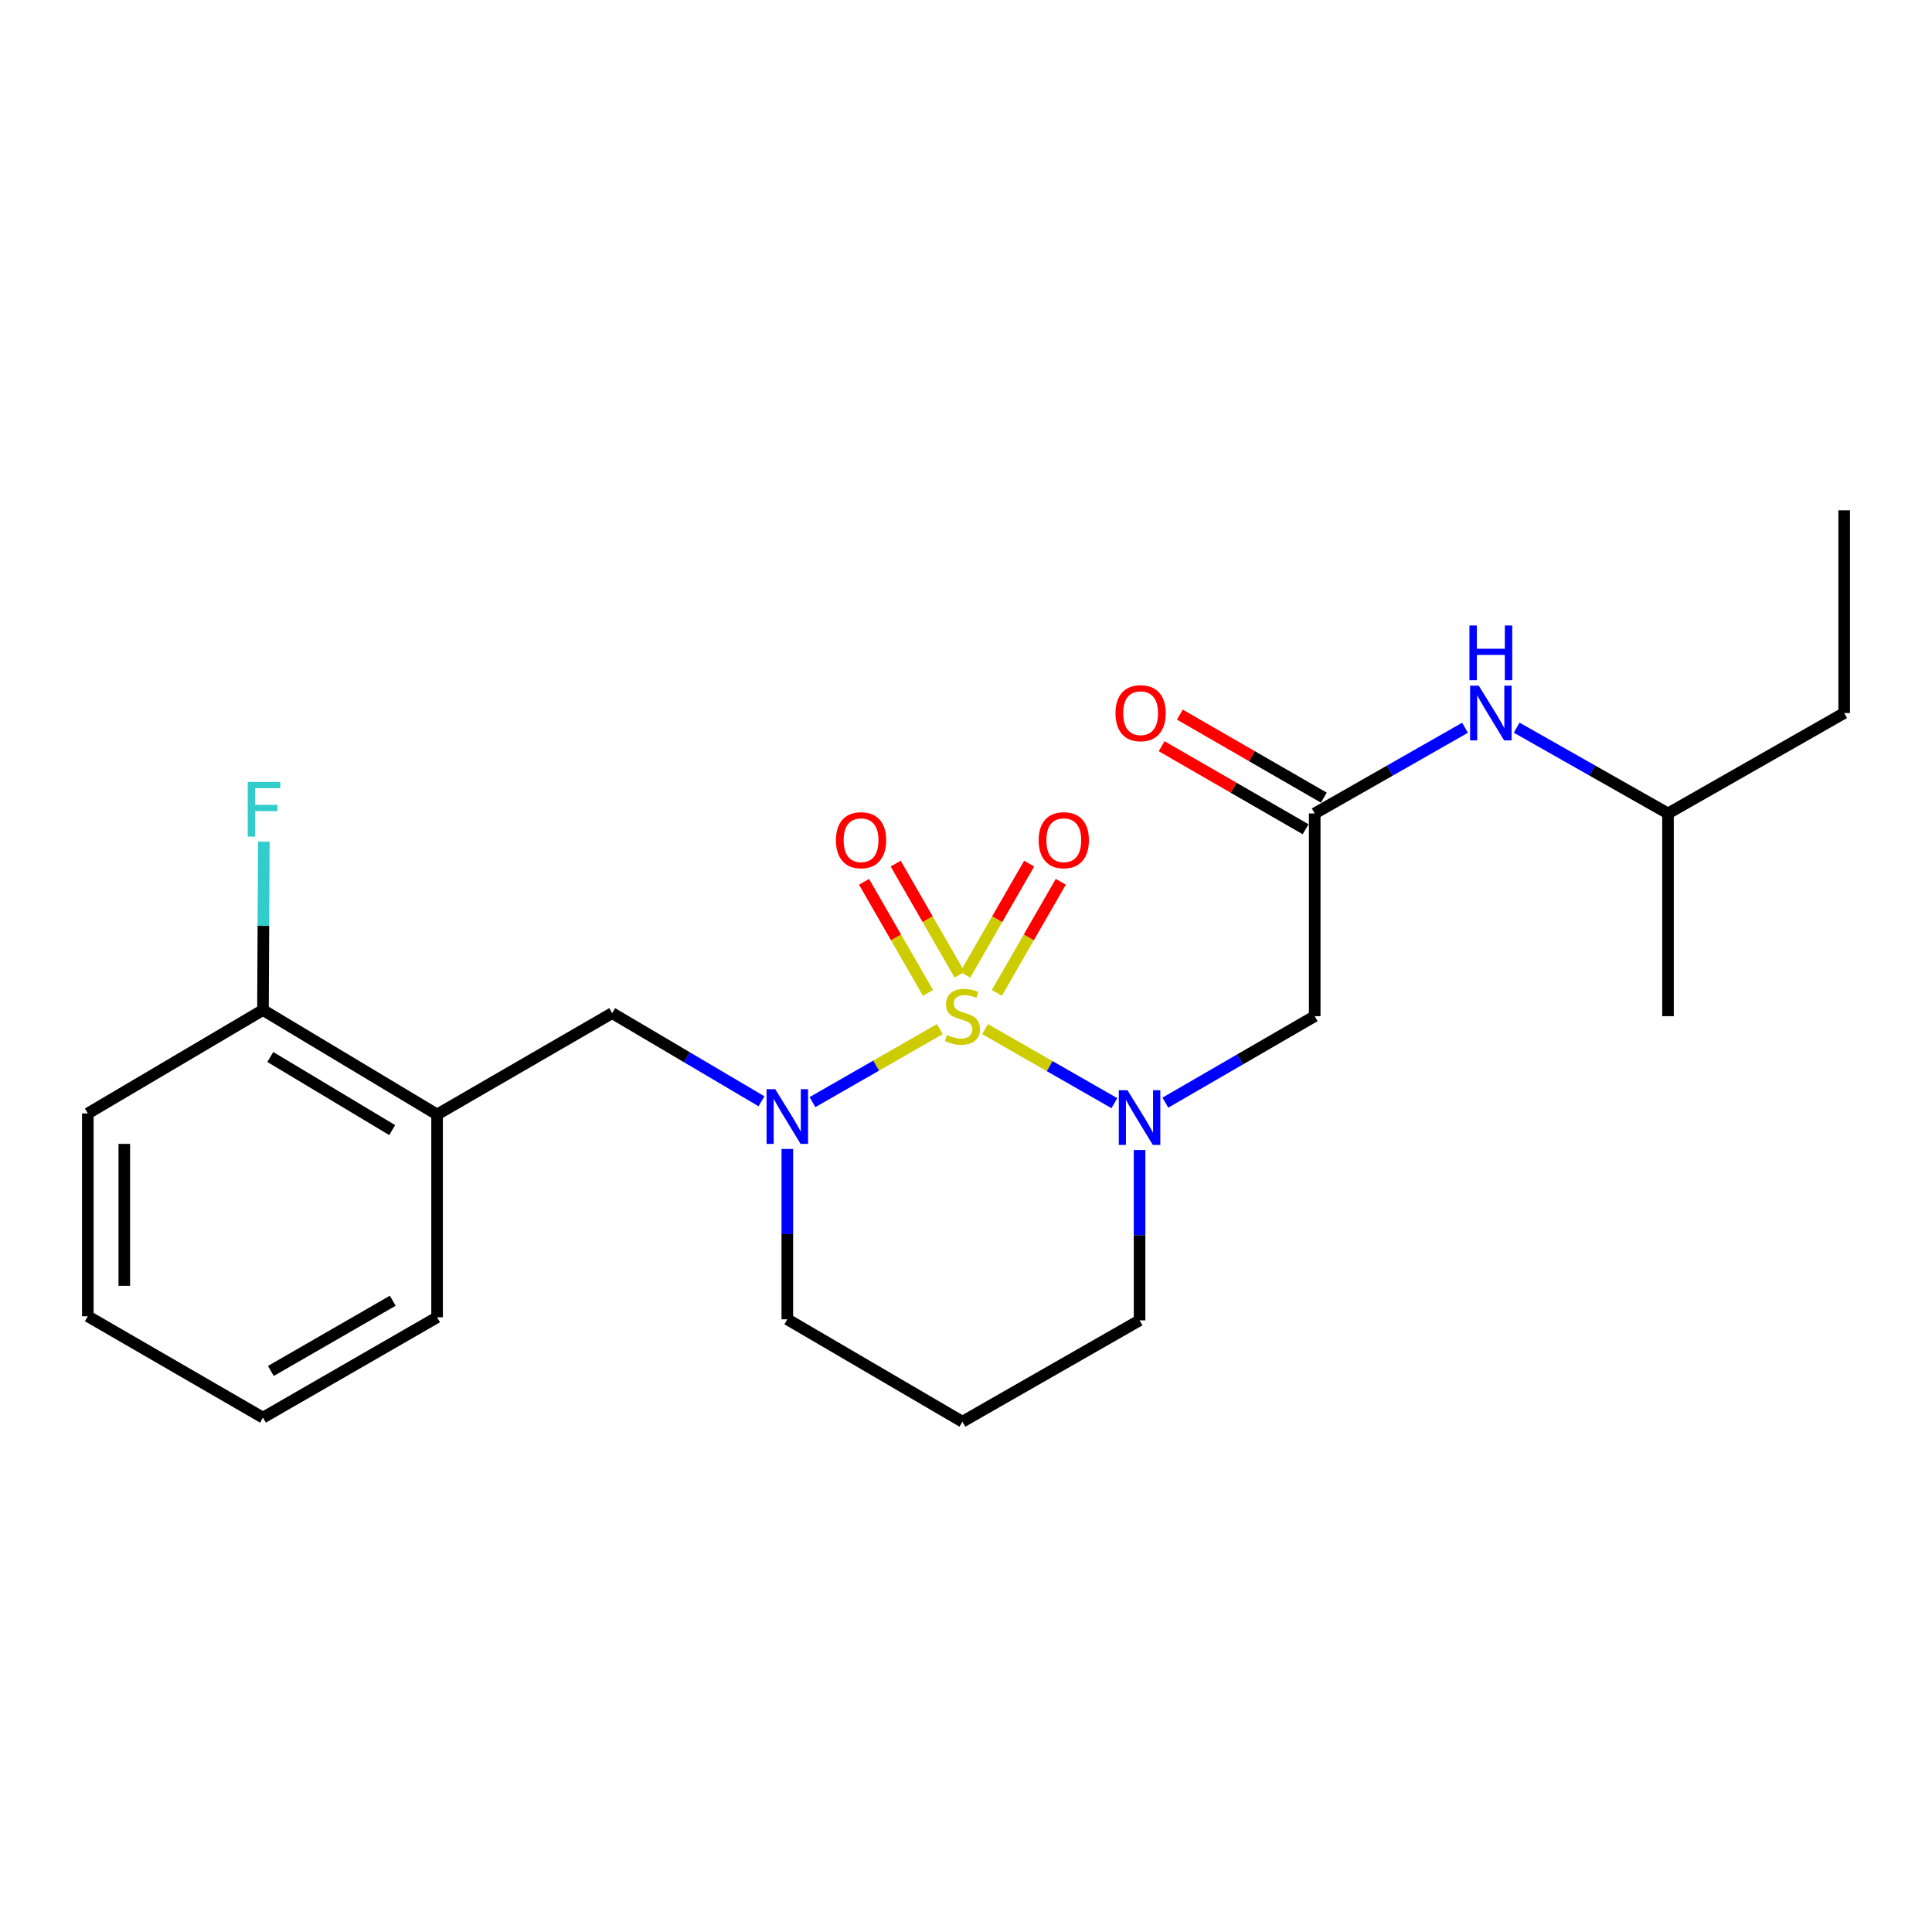 <?xml version='1.0' encoding='iso-8859-1'?>
<svg version='1.1' baseProfile='full'
              xmlns='http://www.w3.org/2000/svg'
                      xmlns:rdkit='http://www.rdkit.org/xml'
                      xmlns:xlink='http://www.w3.org/1999/xlink'
                  xml:space='preserve'
width='1000px' height='1000px' viewBox='0 0 1000 1000'>
<!-- END OF HEADER -->
<rect style='opacity:1.0;fill:#FFFFFF;stroke:none' width='1000' height='1000' x='0' y='0'> </rect>
<path class='bond-0' d='M 509.865,532.678 L 543.33,551.838' style='fill:none;fill-rule:evenodd;stroke:#CCCC00;stroke-width:6px;stroke-linecap:butt;stroke-linejoin:miter;stroke-opacity:1' />
<path class='bond-0' d='M 543.33,551.838 L 576.795,570.998' style='fill:none;fill-rule:evenodd;stroke:#0000FF;stroke-width:6px;stroke-linecap:butt;stroke-linejoin:miter;stroke-opacity:1' />
<path class='bond-1' d='M 486.451,532.669 L 453.492,551.564' style='fill:none;fill-rule:evenodd;stroke:#CCCC00;stroke-width:6px;stroke-linecap:butt;stroke-linejoin:miter;stroke-opacity:1' />
<path class='bond-1' d='M 453.492,551.564 L 420.532,570.46' style='fill:none;fill-rule:evenodd;stroke:#0000FF;stroke-width:6px;stroke-linecap:butt;stroke-linejoin:miter;stroke-opacity:1' />
<path class='bond-5' d='M 496.689,504.508 L 480.143,475.755' style='fill:none;fill-rule:evenodd;stroke:#CCCC00;stroke-width:6px;stroke-linecap:butt;stroke-linejoin:miter;stroke-opacity:1' />
<path class='bond-5' d='M 480.143,475.755 L 463.598,447.002' style='fill:none;fill-rule:evenodd;stroke:#FF0000;stroke-width:6px;stroke-linecap:butt;stroke-linejoin:miter;stroke-opacity:1' />
<path class='bond-5' d='M 480.321,513.927 L 463.775,485.174' style='fill:none;fill-rule:evenodd;stroke:#CCCC00;stroke-width:6px;stroke-linecap:butt;stroke-linejoin:miter;stroke-opacity:1' />
<path class='bond-5' d='M 463.775,485.174 L 447.23,456.421' style='fill:none;fill-rule:evenodd;stroke:#FF0000;stroke-width:6px;stroke-linecap:butt;stroke-linejoin:miter;stroke-opacity:1' />
<path class='bond-6' d='M 515.967,513.927 L 532.516,485.175' style='fill:none;fill-rule:evenodd;stroke:#CCCC00;stroke-width:6px;stroke-linecap:butt;stroke-linejoin:miter;stroke-opacity:1' />
<path class='bond-6' d='M 532.516,485.175 L 549.064,456.422' style='fill:none;fill-rule:evenodd;stroke:#FF0000;stroke-width:6px;stroke-linecap:butt;stroke-linejoin:miter;stroke-opacity:1' />
<path class='bond-6' d='M 499.6,504.507 L 516.148,475.754' style='fill:none;fill-rule:evenodd;stroke:#CCCC00;stroke-width:6px;stroke-linecap:butt;stroke-linejoin:miter;stroke-opacity:1' />
<path class='bond-6' d='M 516.148,475.754 L 532.697,447.002' style='fill:none;fill-rule:evenodd;stroke:#FF0000;stroke-width:6px;stroke-linecap:butt;stroke-linejoin:miter;stroke-opacity:1' />
<path class='bond-2' d='M 603.198,570.73 L 641.847,548.348' style='fill:none;fill-rule:evenodd;stroke:#0000FF;stroke-width:6px;stroke-linecap:butt;stroke-linejoin:miter;stroke-opacity:1' />
<path class='bond-2' d='M 641.847,548.348 L 680.496,525.967' style='fill:none;fill-rule:evenodd;stroke:#000000;stroke-width:6px;stroke-linecap:butt;stroke-linejoin:miter;stroke-opacity:1' />
<path class='bond-11' d='M 589.839,595.25 L 589.839,639.331' style='fill:none;fill-rule:evenodd;stroke:#0000FF;stroke-width:6px;stroke-linecap:butt;stroke-linejoin:miter;stroke-opacity:1' />
<path class='bond-11' d='M 589.839,639.331 L 589.839,683.413' style='fill:none;fill-rule:evenodd;stroke:#000000;stroke-width:6px;stroke-linecap:butt;stroke-linejoin:miter;stroke-opacity:1' />
<path class='bond-4' d='M 394.145,570.025 L 355.503,547.209' style='fill:none;fill-rule:evenodd;stroke:#0000FF;stroke-width:6px;stroke-linecap:butt;stroke-linejoin:miter;stroke-opacity:1' />
<path class='bond-4' d='M 355.503,547.209 L 316.86,524.393' style='fill:none;fill-rule:evenodd;stroke:#000000;stroke-width:6px;stroke-linecap:butt;stroke-linejoin:miter;stroke-opacity:1' />
<path class='bond-12' d='M 407.517,594.704 L 407.517,638.786' style='fill:none;fill-rule:evenodd;stroke:#0000FF;stroke-width:6px;stroke-linecap:butt;stroke-linejoin:miter;stroke-opacity:1' />
<path class='bond-12' d='M 407.517,638.786 L 407.517,682.867' style='fill:none;fill-rule:evenodd;stroke:#000000;stroke-width:6px;stroke-linecap:butt;stroke-linejoin:miter;stroke-opacity:1' />
<path class='bond-3' d='M 680.496,525.967 L 680.496,421.041' style='fill:none;fill-rule:evenodd;stroke:#000000;stroke-width:6px;stroke-linecap:butt;stroke-linejoin:miter;stroke-opacity:1' />
<path class='bond-8' d='M 680.496,421.041 L 719.395,398.863' style='fill:none;fill-rule:evenodd;stroke:#000000;stroke-width:6px;stroke-linecap:butt;stroke-linejoin:miter;stroke-opacity:1' />
<path class='bond-8' d='M 719.395,398.863 L 758.294,376.685' style='fill:none;fill-rule:evenodd;stroke:#0000FF;stroke-width:6px;stroke-linecap:butt;stroke-linejoin:miter;stroke-opacity:1' />
<path class='bond-10' d='M 685.214,412.861 L 647.953,391.372' style='fill:none;fill-rule:evenodd;stroke:#000000;stroke-width:6px;stroke-linecap:butt;stroke-linejoin:miter;stroke-opacity:1' />
<path class='bond-10' d='M 647.953,391.372 L 610.692,369.883' style='fill:none;fill-rule:evenodd;stroke:#FF0000;stroke-width:6px;stroke-linecap:butt;stroke-linejoin:miter;stroke-opacity:1' />
<path class='bond-10' d='M 675.779,429.22 L 638.518,407.731' style='fill:none;fill-rule:evenodd;stroke:#000000;stroke-width:6px;stroke-linecap:butt;stroke-linejoin:miter;stroke-opacity:1' />
<path class='bond-10' d='M 638.518,407.731 L 601.258,386.243' style='fill:none;fill-rule:evenodd;stroke:#FF0000;stroke-width:6px;stroke-linecap:butt;stroke-linejoin:miter;stroke-opacity:1' />
<path class='bond-7' d='M 316.86,524.393 L 226.234,576.861' style='fill:none;fill-rule:evenodd;stroke:#000000;stroke-width:6px;stroke-linecap:butt;stroke-linejoin:miter;stroke-opacity:1' />
<path class='bond-9' d='M 226.234,576.861 L 136.112,522.788' style='fill:none;fill-rule:evenodd;stroke:#000000;stroke-width:6px;stroke-linecap:butt;stroke-linejoin:miter;stroke-opacity:1' />
<path class='bond-9' d='M 203,584.943 L 139.914,547.092' style='fill:none;fill-rule:evenodd;stroke:#000000;stroke-width:6px;stroke-linecap:butt;stroke-linejoin:miter;stroke-opacity:1' />
<path class='bond-15' d='M 226.234,576.861 L 226.234,681.829' style='fill:none;fill-rule:evenodd;stroke:#000000;stroke-width:6px;stroke-linecap:butt;stroke-linejoin:miter;stroke-opacity:1' />
<path class='bond-16' d='M 785.032,376.647 L 824.193,398.844' style='fill:none;fill-rule:evenodd;stroke:#0000FF;stroke-width:6px;stroke-linecap:butt;stroke-linejoin:miter;stroke-opacity:1' />
<path class='bond-16' d='M 824.193,398.844 L 863.353,421.041' style='fill:none;fill-rule:evenodd;stroke:#000000;stroke-width:6px;stroke-linecap:butt;stroke-linejoin:miter;stroke-opacity:1' />
<path class='bond-14' d='M 136.112,522.788 L 136.336,479.218' style='fill:none;fill-rule:evenodd;stroke:#000000;stroke-width:6px;stroke-linecap:butt;stroke-linejoin:miter;stroke-opacity:1' />
<path class='bond-14' d='M 136.336,479.218 L 136.561,435.647' style='fill:none;fill-rule:evenodd;stroke:#33CCCC;stroke-width:6px;stroke-linecap:butt;stroke-linejoin:miter;stroke-opacity:1' />
<path class='bond-17' d='M 136.112,522.788 L 45.455,576.326' style='fill:none;fill-rule:evenodd;stroke:#000000;stroke-width:6px;stroke-linecap:butt;stroke-linejoin:miter;stroke-opacity:1' />
<path class='bond-23' d='M 589.839,683.413 L 498.143,735.871' style='fill:none;fill-rule:evenodd;stroke:#000000;stroke-width:6px;stroke-linecap:butt;stroke-linejoin:miter;stroke-opacity:1' />
<path class='bond-13' d='M 407.517,682.867 L 498.143,735.871' style='fill:none;fill-rule:evenodd;stroke:#000000;stroke-width:6px;stroke-linecap:butt;stroke-linejoin:miter;stroke-opacity:1' />
<path class='bond-20' d='M 226.234,681.829 L 136.112,733.762' style='fill:none;fill-rule:evenodd;stroke:#000000;stroke-width:6px;stroke-linecap:butt;stroke-linejoin:miter;stroke-opacity:1' />
<path class='bond-20' d='M 203.287,673.256 L 140.201,709.609' style='fill:none;fill-rule:evenodd;stroke:#000000;stroke-width:6px;stroke-linecap:butt;stroke-linejoin:miter;stroke-opacity:1' />
<path class='bond-18' d='M 863.353,421.041 L 954.545,369.066' style='fill:none;fill-rule:evenodd;stroke:#000000;stroke-width:6px;stroke-linecap:butt;stroke-linejoin:miter;stroke-opacity:1' />
<path class='bond-19' d='M 863.353,421.041 L 863.353,525.967' style='fill:none;fill-rule:evenodd;stroke:#000000;stroke-width:6px;stroke-linecap:butt;stroke-linejoin:miter;stroke-opacity:1' />
<path class='bond-24' d='M 45.455,576.326 L 45.455,681.294' style='fill:none;fill-rule:evenodd;stroke:#000000;stroke-width:6px;stroke-linecap:butt;stroke-linejoin:miter;stroke-opacity:1' />
<path class='bond-24' d='M 64.339,592.071 L 64.339,665.548' style='fill:none;fill-rule:evenodd;stroke:#000000;stroke-width:6px;stroke-linecap:butt;stroke-linejoin:miter;stroke-opacity:1' />
<path class='bond-21' d='M 954.545,369.066 L 954.545,264.129' style='fill:none;fill-rule:evenodd;stroke:#000000;stroke-width:6px;stroke-linecap:butt;stroke-linejoin:miter;stroke-opacity:1' />
<path class='bond-22' d='M 136.112,733.762 L 45.455,681.294' style='fill:none;fill-rule:evenodd;stroke:#000000;stroke-width:6px;stroke-linecap:butt;stroke-linejoin:miter;stroke-opacity:1' />
<path  class='atom-0' d='M 490.143 535.687
Q 490.463 535.807, 491.783 536.367
Q 493.103 536.927, 494.543 537.287
Q 496.023 537.607, 497.463 537.607
Q 500.143 537.607, 501.703 536.327
Q 503.263 535.007, 503.263 532.727
Q 503.263 531.167, 502.463 530.207
Q 501.703 529.247, 500.503 528.727
Q 499.303 528.207, 497.303 527.607
Q 494.783 526.847, 493.263 526.127
Q 491.783 525.407, 490.703 523.887
Q 489.663 522.367, 489.663 519.807
Q 489.663 516.247, 492.063 514.047
Q 494.503 511.847, 499.303 511.847
Q 502.583 511.847, 506.303 513.407
L 505.383 516.487
Q 501.983 515.087, 499.423 515.087
Q 496.663 515.087, 495.143 516.247
Q 493.623 517.367, 493.663 519.327
Q 493.663 520.847, 494.423 521.767
Q 495.223 522.687, 496.343 523.207
Q 497.503 523.727, 499.423 524.327
Q 501.983 525.127, 503.503 525.927
Q 505.023 526.727, 506.103 528.367
Q 507.223 529.967, 507.223 532.727
Q 507.223 536.647, 504.583 538.767
Q 501.983 540.847, 497.623 540.847
Q 495.103 540.847, 493.183 540.287
Q 491.303 539.767, 489.063 538.847
L 490.143 535.687
' fill='#CCCC00'/>
<path  class='atom-1' d='M 583.579 564.306
L 592.859 579.306
Q 593.779 580.786, 595.259 583.466
Q 596.739 586.146, 596.819 586.306
L 596.819 564.306
L 600.579 564.306
L 600.579 592.626
L 596.699 592.626
L 586.739 576.226
Q 585.579 574.306, 584.339 572.106
Q 583.139 569.906, 582.779 569.226
L 582.779 592.626
L 579.099 592.626
L 579.099 564.306
L 583.579 564.306
' fill='#0000FF'/>
<path  class='atom-2' d='M 401.257 563.761
L 410.537 578.761
Q 411.457 580.241, 412.937 582.921
Q 414.417 585.601, 414.497 585.761
L 414.497 563.761
L 418.257 563.761
L 418.257 592.081
L 414.377 592.081
L 404.417 575.681
Q 403.257 573.761, 402.017 571.561
Q 400.817 569.361, 400.457 568.681
L 400.457 592.081
L 396.777 592.081
L 396.777 563.761
L 401.257 563.761
' fill='#0000FF'/>
<path  class='atom-6' d='M 432.685 434.886
Q 432.685 428.086, 436.045 424.286
Q 439.405 420.486, 445.685 420.486
Q 451.965 420.486, 455.325 424.286
Q 458.685 428.086, 458.685 434.886
Q 458.685 441.766, 455.285 445.686
Q 451.885 449.566, 445.685 449.566
Q 439.445 449.566, 436.045 445.686
Q 432.685 441.806, 432.685 434.886
M 445.685 446.366
Q 450.005 446.366, 452.325 443.486
Q 454.685 440.566, 454.685 434.886
Q 454.685 429.326, 452.325 426.526
Q 450.005 423.686, 445.685 423.686
Q 441.365 423.686, 439.005 426.486
Q 436.685 429.286, 436.685 434.886
Q 436.685 440.606, 439.005 443.486
Q 441.365 446.366, 445.685 446.366
' fill='#FF0000'/>
<path  class='atom-7' d='M 537.611 434.886
Q 537.611 428.086, 540.971 424.286
Q 544.331 420.486, 550.611 420.486
Q 556.891 420.486, 560.251 424.286
Q 563.611 428.086, 563.611 434.886
Q 563.611 441.766, 560.211 445.686
Q 556.811 449.566, 550.611 449.566
Q 544.371 449.566, 540.971 445.686
Q 537.611 441.806, 537.611 434.886
M 550.611 446.366
Q 554.931 446.366, 557.251 443.486
Q 559.611 440.566, 559.611 434.886
Q 559.611 429.326, 557.251 426.526
Q 554.931 423.686, 550.611 423.686
Q 546.291 423.686, 543.931 426.486
Q 541.611 429.286, 541.611 434.886
Q 541.611 440.606, 543.931 443.486
Q 546.291 446.366, 550.611 446.366
' fill='#FF0000'/>
<path  class='atom-9' d='M 765.397 354.906
L 774.677 369.906
Q 775.597 371.386, 777.077 374.066
Q 778.557 376.746, 778.637 376.906
L 778.637 354.906
L 782.397 354.906
L 782.397 383.226
L 778.517 383.226
L 768.557 366.826
Q 767.397 364.906, 766.157 362.706
Q 764.957 360.506, 764.597 359.826
L 764.597 383.226
L 760.917 383.226
L 760.917 354.906
L 765.397 354.906
' fill='#0000FF'/>
<path  class='atom-9' d='M 760.577 323.754
L 764.417 323.754
L 764.417 335.794
L 778.897 335.794
L 778.897 323.754
L 782.737 323.754
L 782.737 352.074
L 778.897 352.074
L 778.897 338.994
L 764.417 338.994
L 764.417 352.074
L 760.577 352.074
L 760.577 323.754
' fill='#0000FF'/>
<path  class='atom-11' d='M 577.374 369.146
Q 577.374 362.346, 580.734 358.546
Q 584.094 354.746, 590.374 354.746
Q 596.654 354.746, 600.014 358.546
Q 603.374 362.346, 603.374 369.146
Q 603.374 376.026, 599.974 379.946
Q 596.574 383.826, 590.374 383.826
Q 584.134 383.826, 580.734 379.946
Q 577.374 376.066, 577.374 369.146
M 590.374 380.626
Q 594.694 380.626, 597.014 377.746
Q 599.374 374.826, 599.374 369.146
Q 599.374 363.586, 597.014 360.786
Q 594.694 357.946, 590.374 357.946
Q 586.054 357.946, 583.694 360.746
Q 581.374 363.546, 581.374 369.146
Q 581.374 374.866, 583.694 377.746
Q 586.054 380.626, 590.374 380.626
' fill='#FF0000'/>
<path  class='atom-15' d='M 128.227 404.73
L 145.067 404.73
L 145.067 407.97
L 132.027 407.97
L 132.027 416.57
L 143.627 416.57
L 143.627 419.85
L 132.027 419.85
L 132.027 433.05
L 128.227 433.05
L 128.227 404.73
' fill='#33CCCC'/>
</svg>
